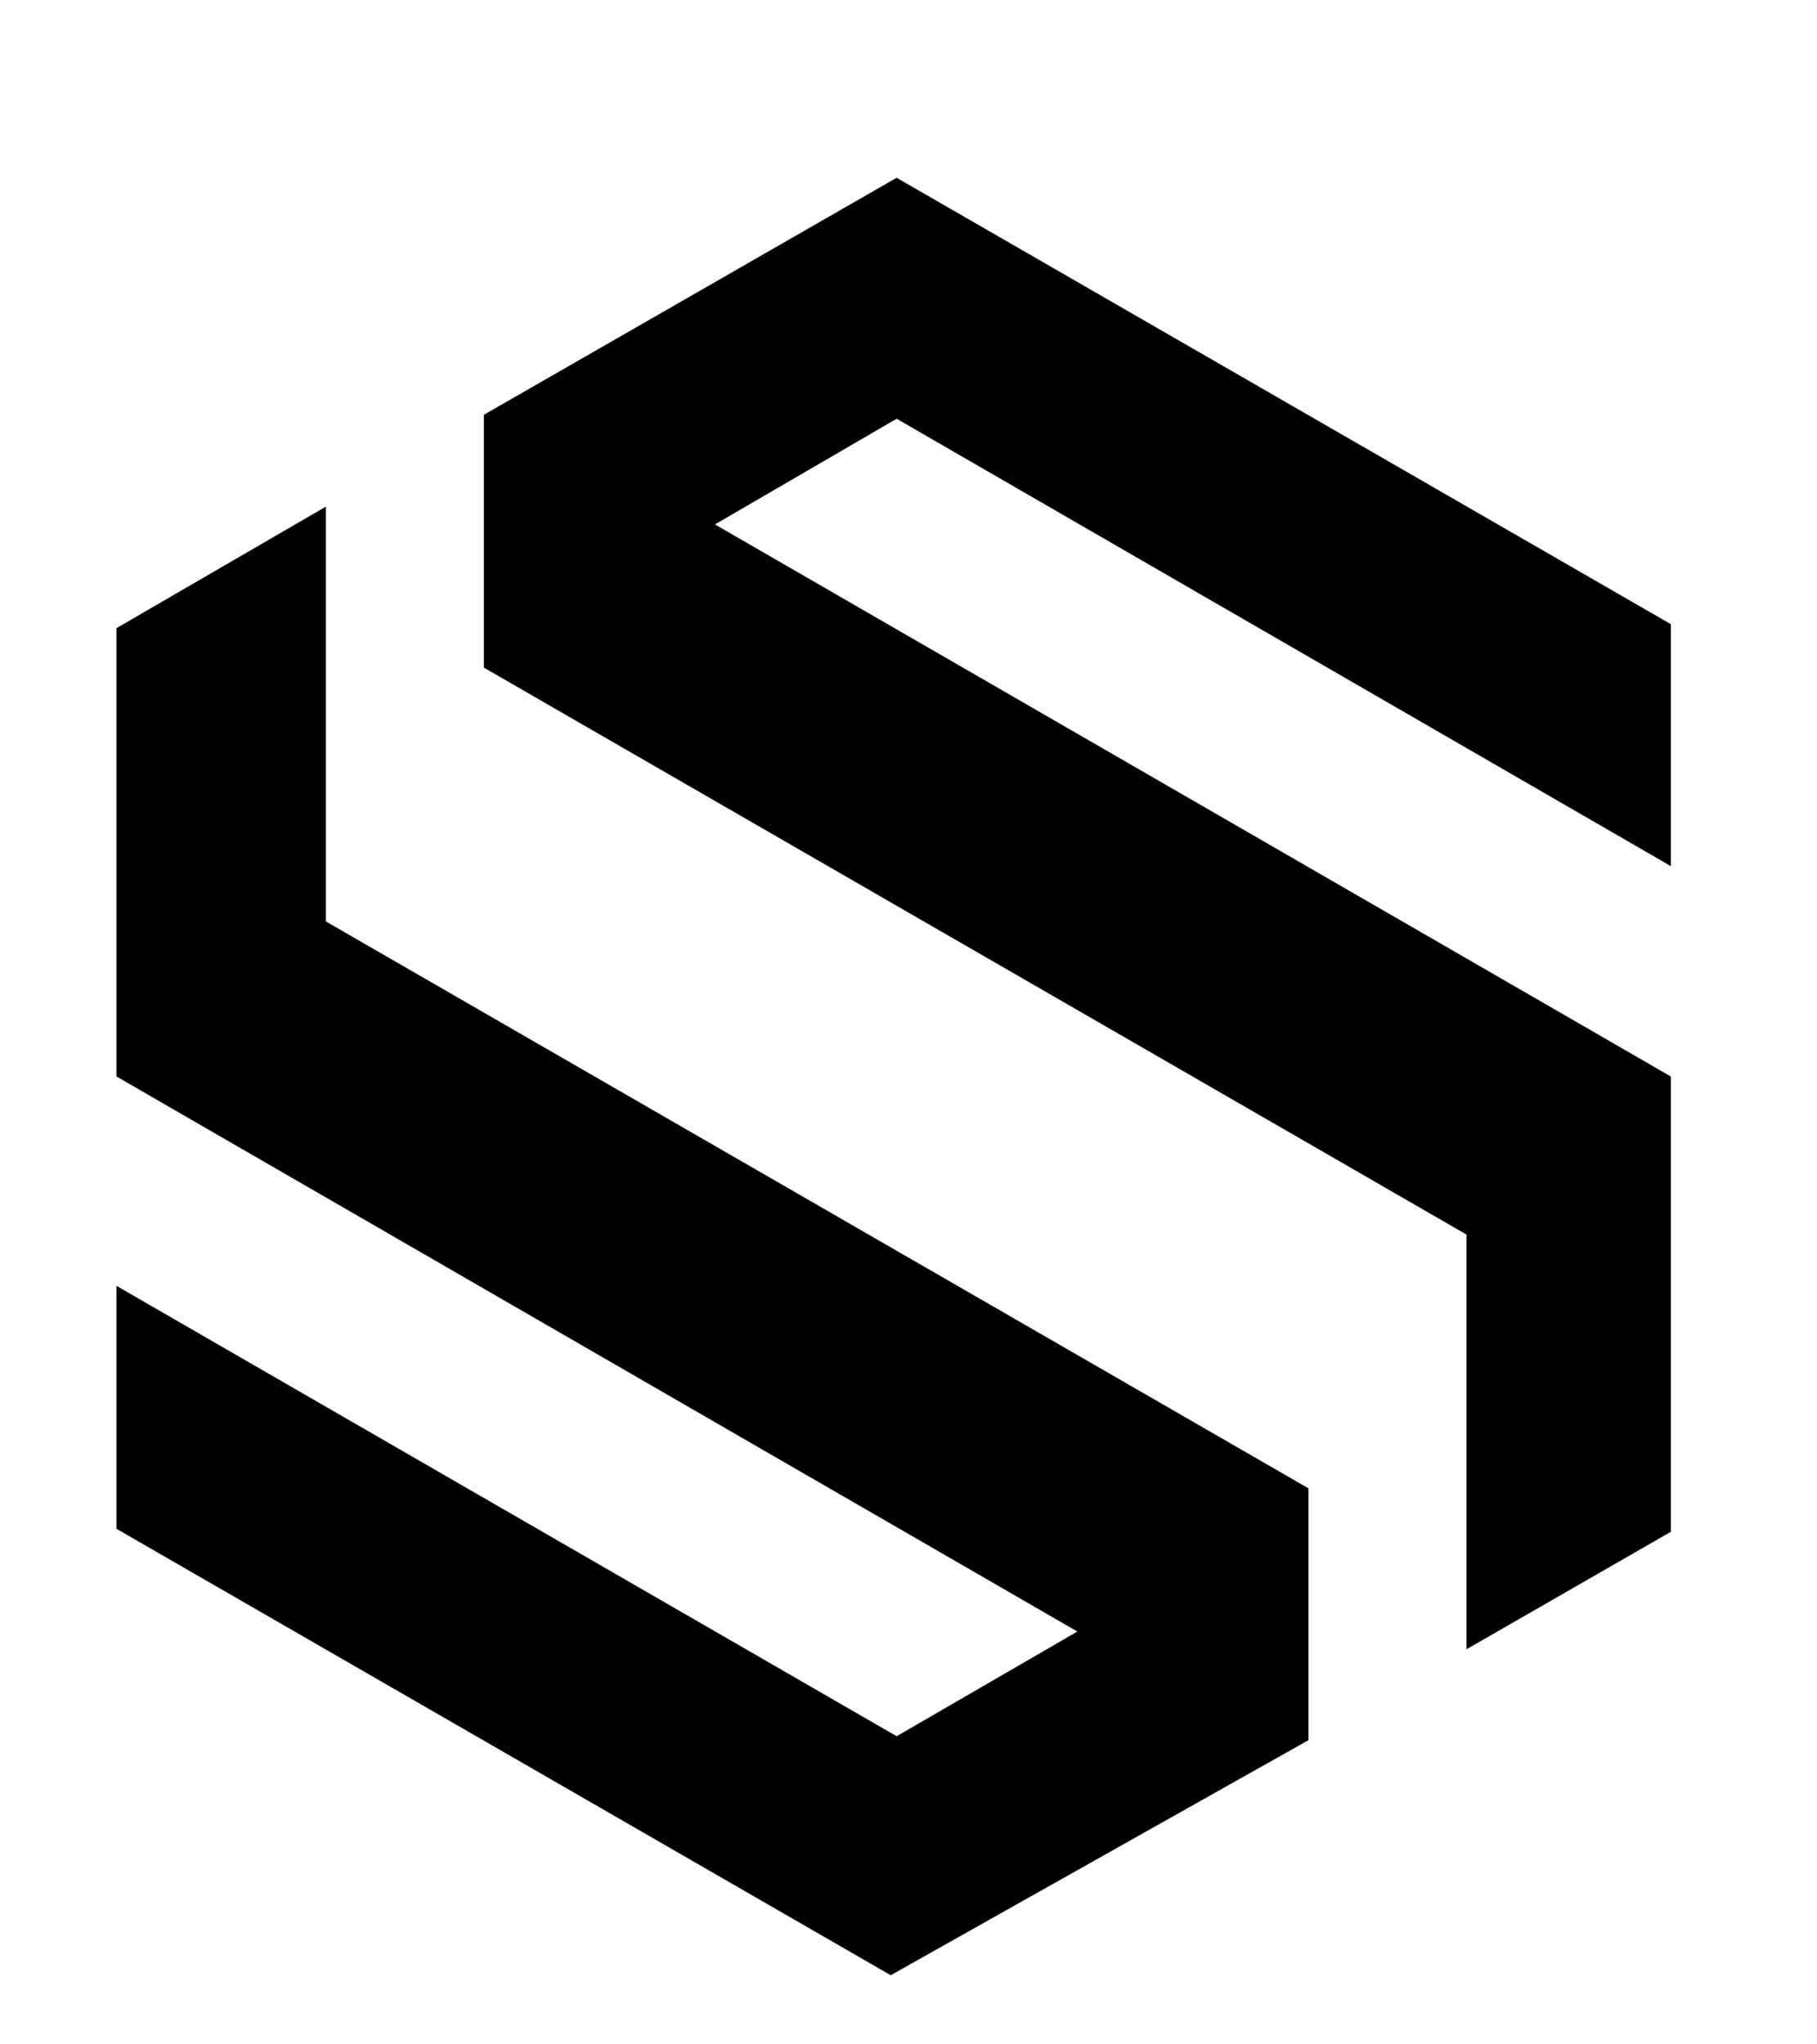 <?xml version="1.0" encoding="utf-8"?>
<!-- Generator: Adobe Illustrator 25.0.0, SVG Export Plug-In . SVG Version: 6.00 Build 0)  -->
<svg version="1.1" id="Layer_1" xmlns="http://www.w3.org/2000/svg" xmlns:xlink="http://www.w3.org/1999/xlink" x="0px" y="0px"
	 viewBox="0 0 184 207" style="enable-background:new 0 0 184 207;" xml:space="preserve">
<polygon points="169.2,87.7 169.2,63.2 90.8,18 49,42 49,67.6 148.5,125 148.5,167 169.2,155.1 169.2,109 72.4,53.1 90.8,42.4 "/>
<polygon points="33,51.3 11.8,63.6 11.8,109 109.1,165.2 90.8,175.8 11.8,130.2 11.8,154.8 90.2,200 132.5,176.2 132.5,150.7 
	33,93.3 "/>
</svg>

